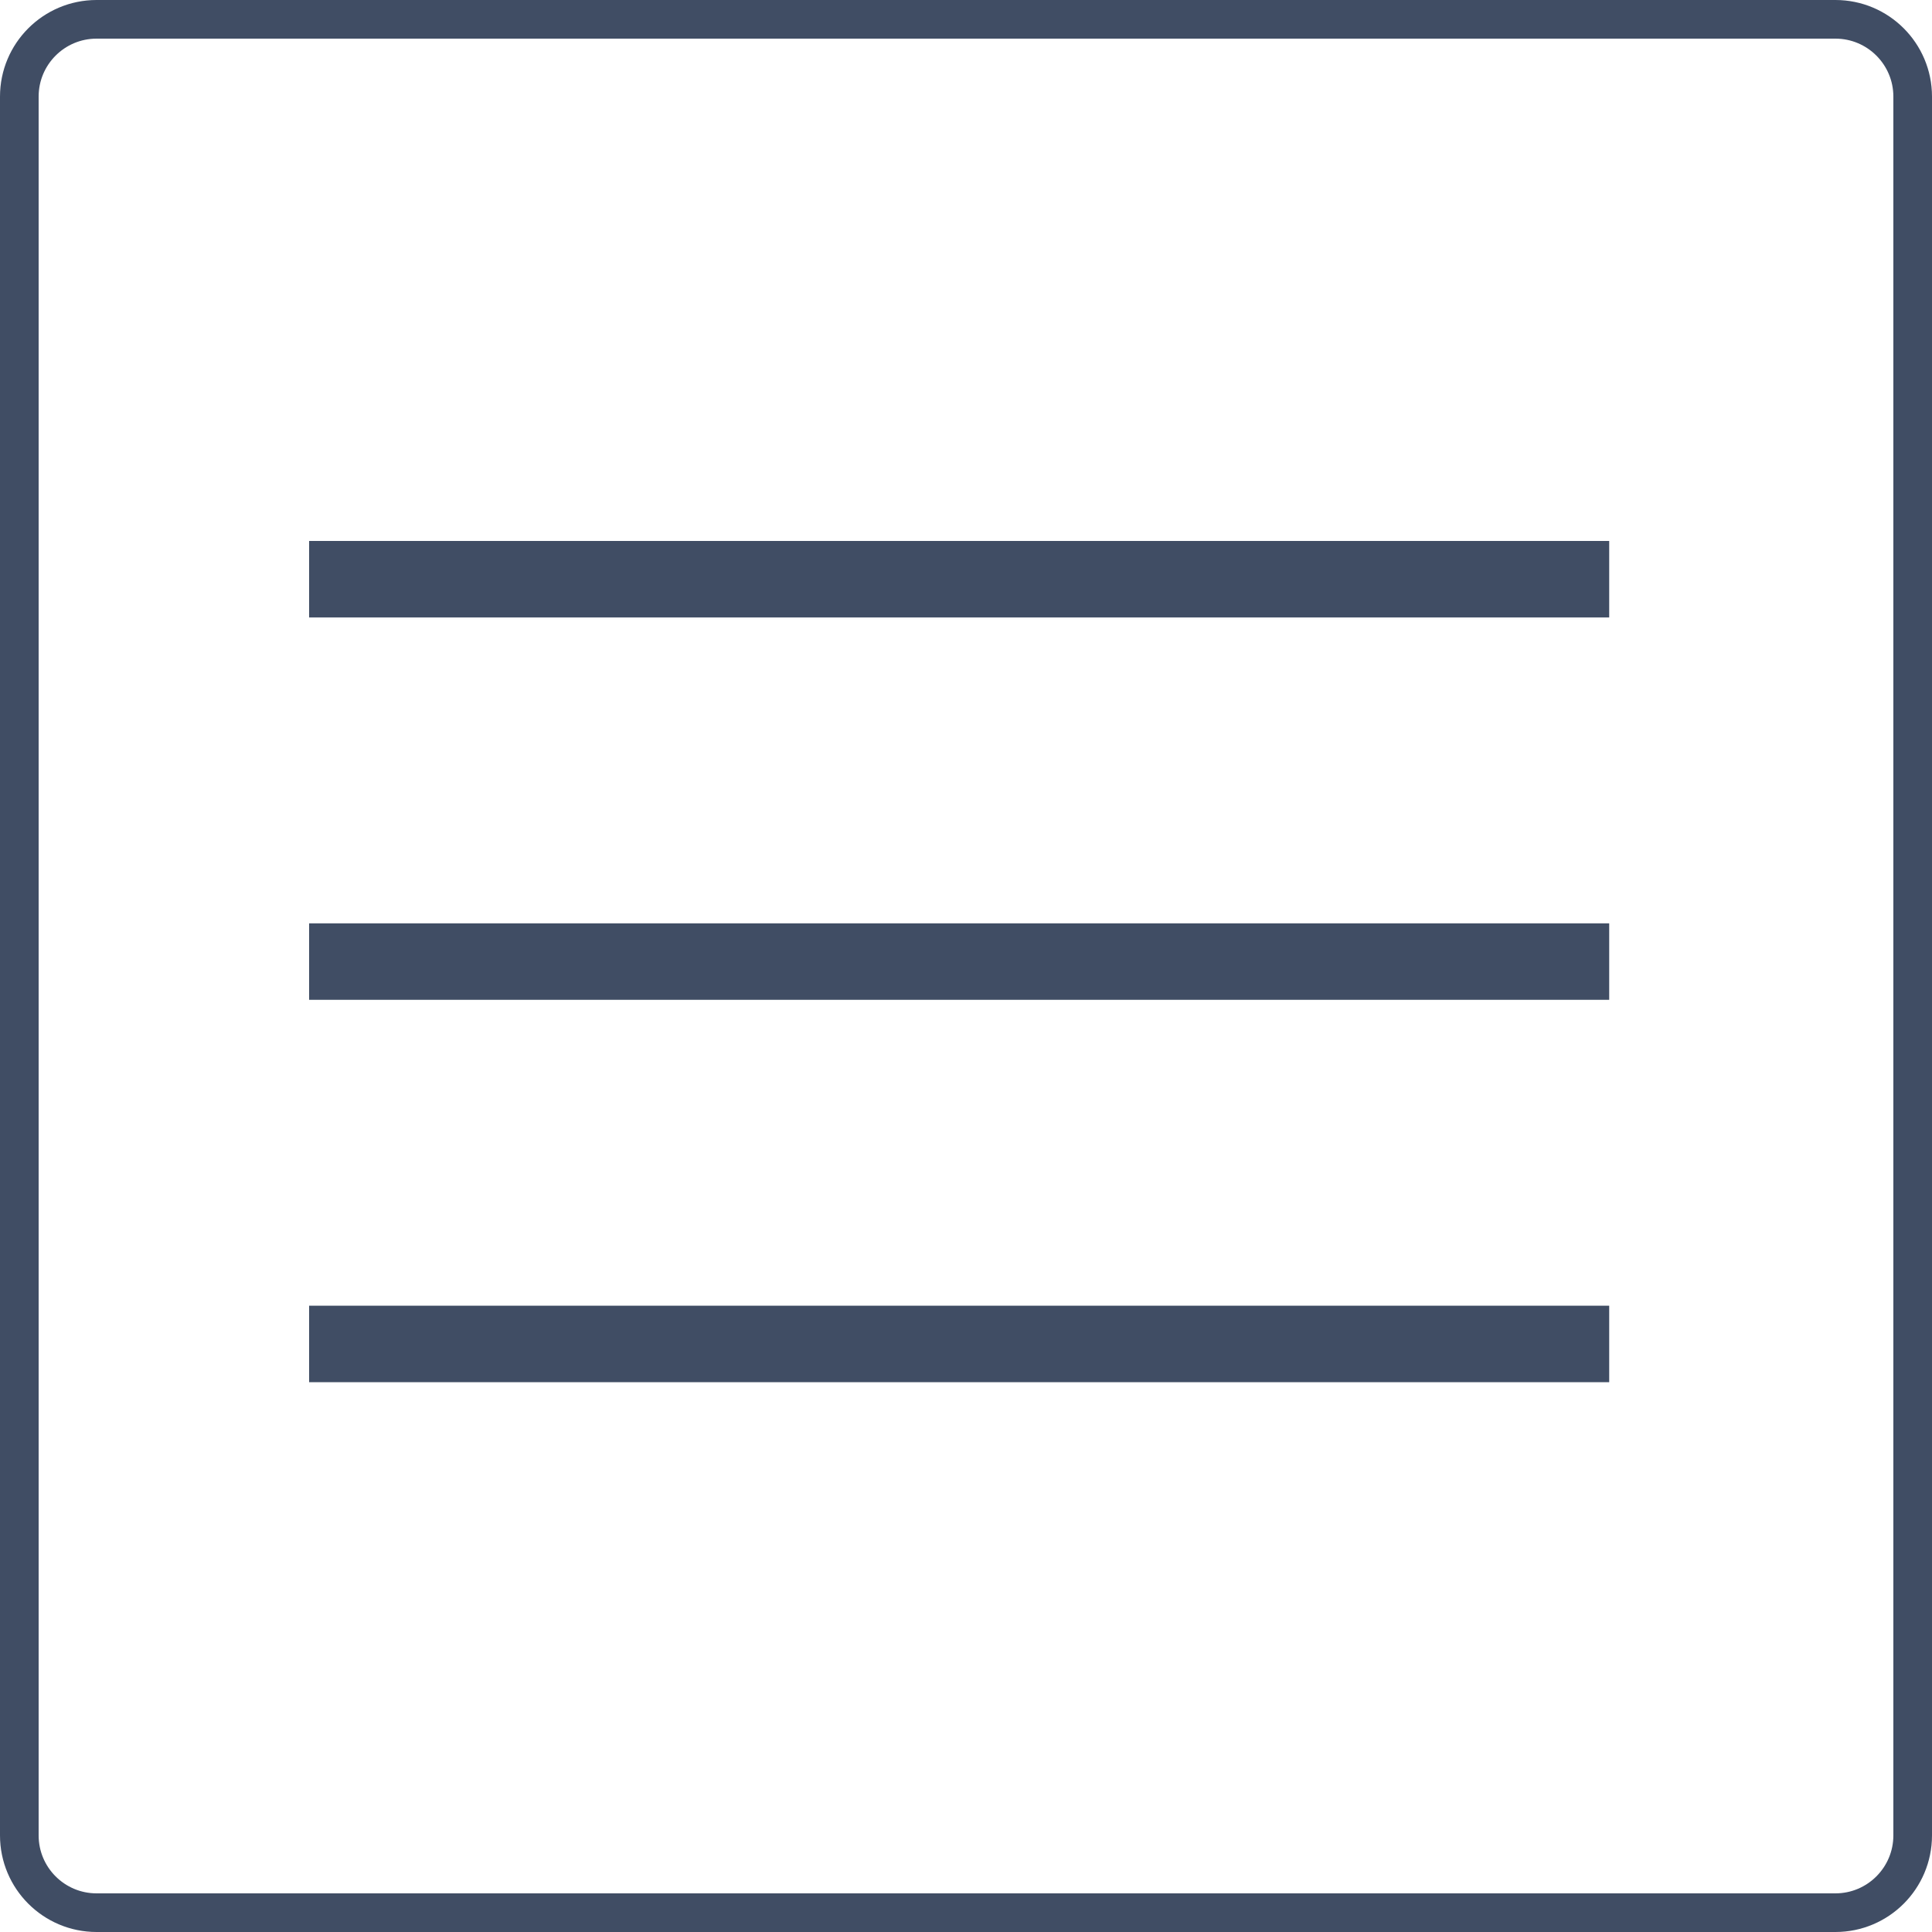 <?xml version="1.0" encoding="UTF-8"?> <svg xmlns="http://www.w3.org/2000/svg" width="100" height="100" viewBox="0 0 100 100" fill="none"><path d="M5 1H95C97.209 1 99 2.791 99 5V95C99 97.209 97.209 99 95 99H5C2.791 99 1 97.209 1 95V5C1 2.791 2.791 1 5 1Z" stroke="#404D64" stroke-width="2"></path><path d="M16 31.958V28H83.292V31.958H16ZM83.292 47.792V51.75H16V47.792H83.292ZM16 67.583H83.292V71.542H16V67.583Z" fill="#404D64"></path></svg> 
